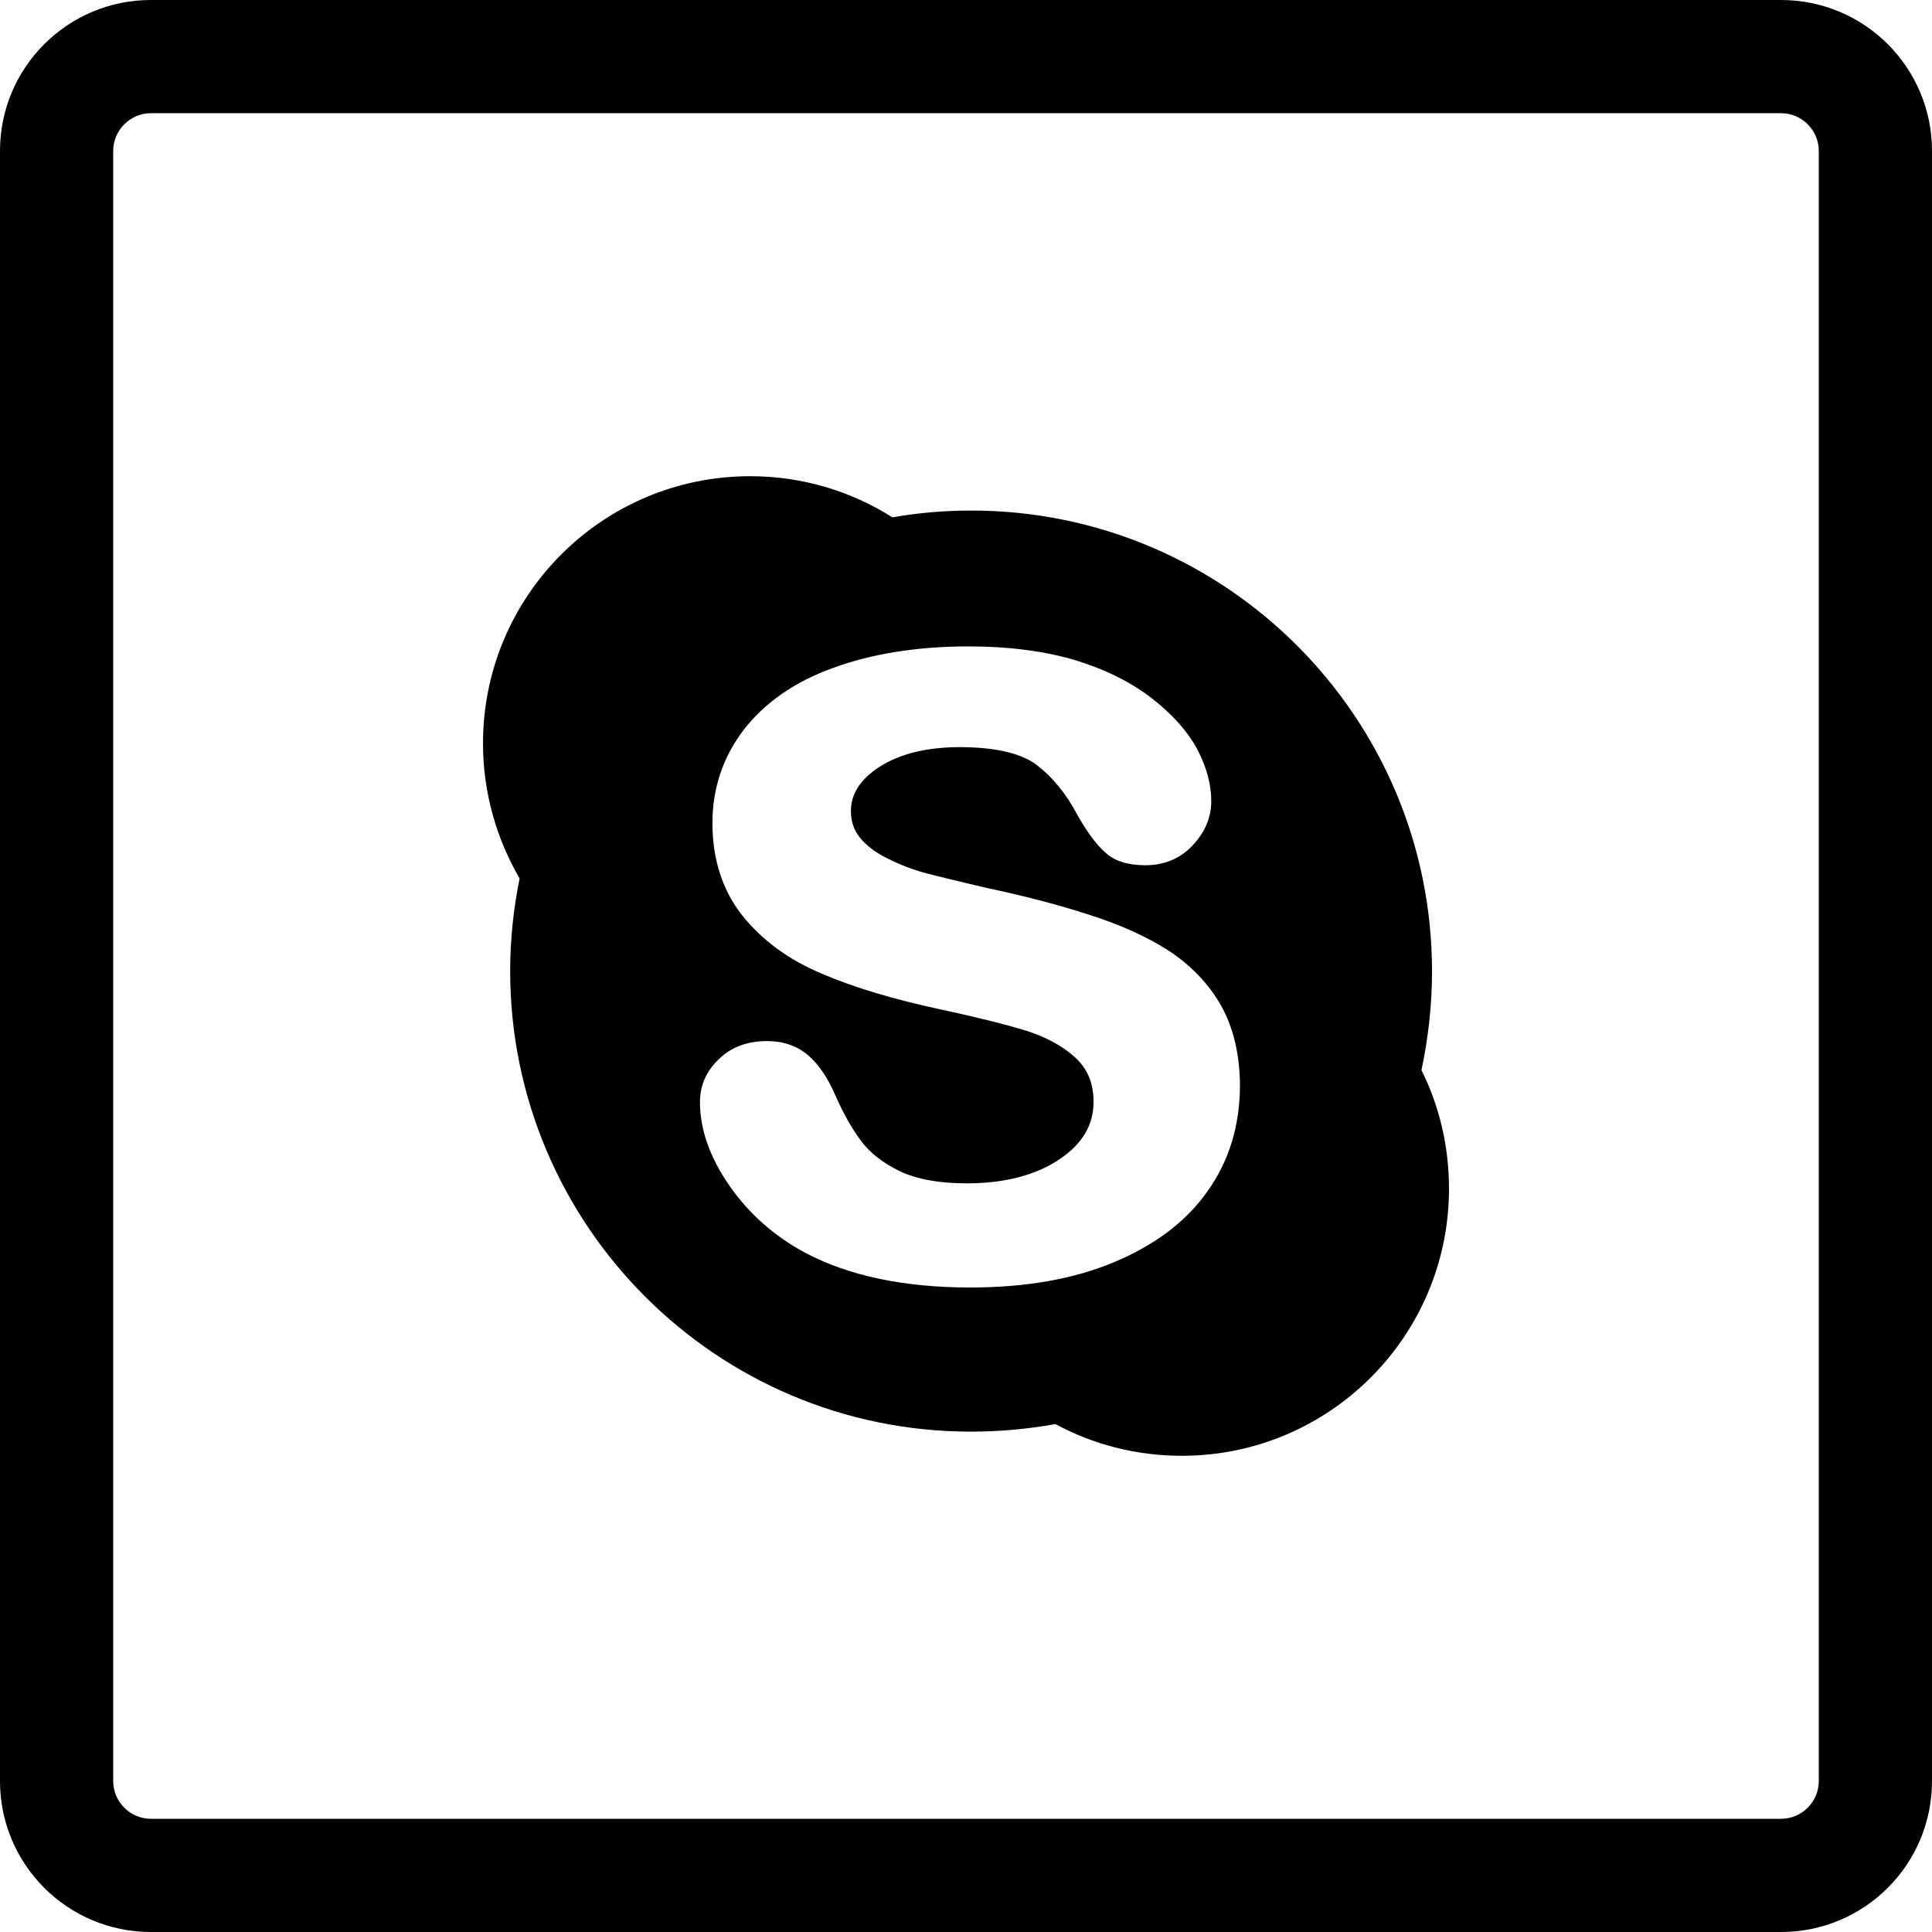 <?xml version="1.0" encoding="utf-8"?>


<svg fill="#000000" height="800px" width="800px" version="1.1" id="Layer_1" xmlns="http://www.w3.org/2000/svg" xmlns:xlink="http://www.w3.org/1999/xlink" 
	 viewBox="-143 145 512 512" xml:space="preserve">
<g>
	<path d="M329,145h-432c-22.1,0-40,17.9-40,40v432c0,22.1,17.9,40,40,40h432c22.1,0,40-17.9,40-40V185C369,162.9,351.1,145,329,145z
		 M339,617c0,5.5-4.5,10-10,10h-432c-5.5,0-10-4.5-10-10V185c0-5.5,4.5-10,10-10h432c5.5,0,10,4.5,10,10V617z"/>
	<path d="M236.5,402.4c0-67.4-54.7-122.1-122.1-122.1c-7.1,0-14.1,0.6-20.9,1.8c-10.9-6.9-23.8-10.9-37.7-10.9
		C16.7,271.2-15,302.9-15,342c0,13.1,3.6,25.3,9.7,35.8c-1.6,7.9-2.5,16.1-2.5,24.5c0,67.4,54.7,122.1,122.1,122.1
		c7.6,0,15.1-0.7,22.4-2c10,5.4,21.4,8.4,33.5,8.4c39.1,0,70.8-31.7,70.8-70.8c0-11.3-2.6-22-7.3-31.4
		C235.5,420.1,236.5,411.4,236.5,402.4z M177,460.7c-5.6,8-14,14.3-24.8,18.8c-10.7,4.5-23.5,6.7-38.1,6.7
		c-17.5,0-32.2-3.1-43.7-9.2c-8.2-4.4-15-10.4-20.1-17.8c-5.2-7.5-7.8-14.9-7.8-22.1c0-4.5,1.7-8.3,5.1-11.5
		c3.3-3.2,7.6-4.7,12.7-4.7c4.2,0,7.8,1.2,10.8,3.7c2.8,2.4,5.2,5.9,7.2,10.5c2.2,5,4.5,9.1,7,12.4c2.4,3.2,5.9,5.8,10.2,7.9
		c4.4,2.1,10.4,3.2,17.7,3.2c10.1,0,18.4-2.2,24.6-6.4c6.1-4.1,9-9.1,9-15.2c0-4.8-1.5-8.6-4.7-11.6c-3.3-3.1-7.7-5.5-13-7.2
		c-5.5-1.7-13.1-3.6-22.4-5.6c-12.7-2.7-23.4-5.9-32-9.6c-8.8-3.7-15.8-8.9-21-15.4c-5.2-6.6-7.9-14.8-7.9-24.5
		c0-9.2,2.8-17.5,8.3-24.7c5.5-7.1,13.4-12.7,23.7-16.4c10.1-3.7,22.2-5.7,35.8-5.7c10.9,0,20.5,1.3,28.5,3.7
		c8.1,2.5,14.8,5.9,20.2,10.1c5.4,4.2,9.4,8.7,11.9,13.3c2.5,4.7,3.8,9.4,3.8,13.9c0,4.4-1.7,8.3-5,11.8s-7.6,5.2-12.5,5.2
		c-4.5,0-8.1-1.1-10.5-3.3c-2.3-2-4.7-5.2-7.3-9.7c-3-5.8-6.7-10.3-11-13.6c-4.1-3.1-11-4.7-20.4-4.7c-8.7,0-15.9,1.8-21.2,5.2
		c-5.1,3.3-7.6,7.2-7.6,11.7c0,2.8,0.8,5.1,2.4,7.1c1.7,2.1,4.2,4,7.3,5.5c3.2,1.6,6.5,2.9,9.8,3.8c3.4,0.9,9.1,2.3,16.9,4.1
		c9.9,2.1,19,4.5,27,7.1c8.1,2.6,15.2,5.8,20.9,9.5c5.8,3.8,10.5,8.7,13.8,14.5c3.3,5.9,5,13.1,5,21.5
		C185.5,443.5,182.7,452.7,177,460.7z"/>
</g>
</svg>